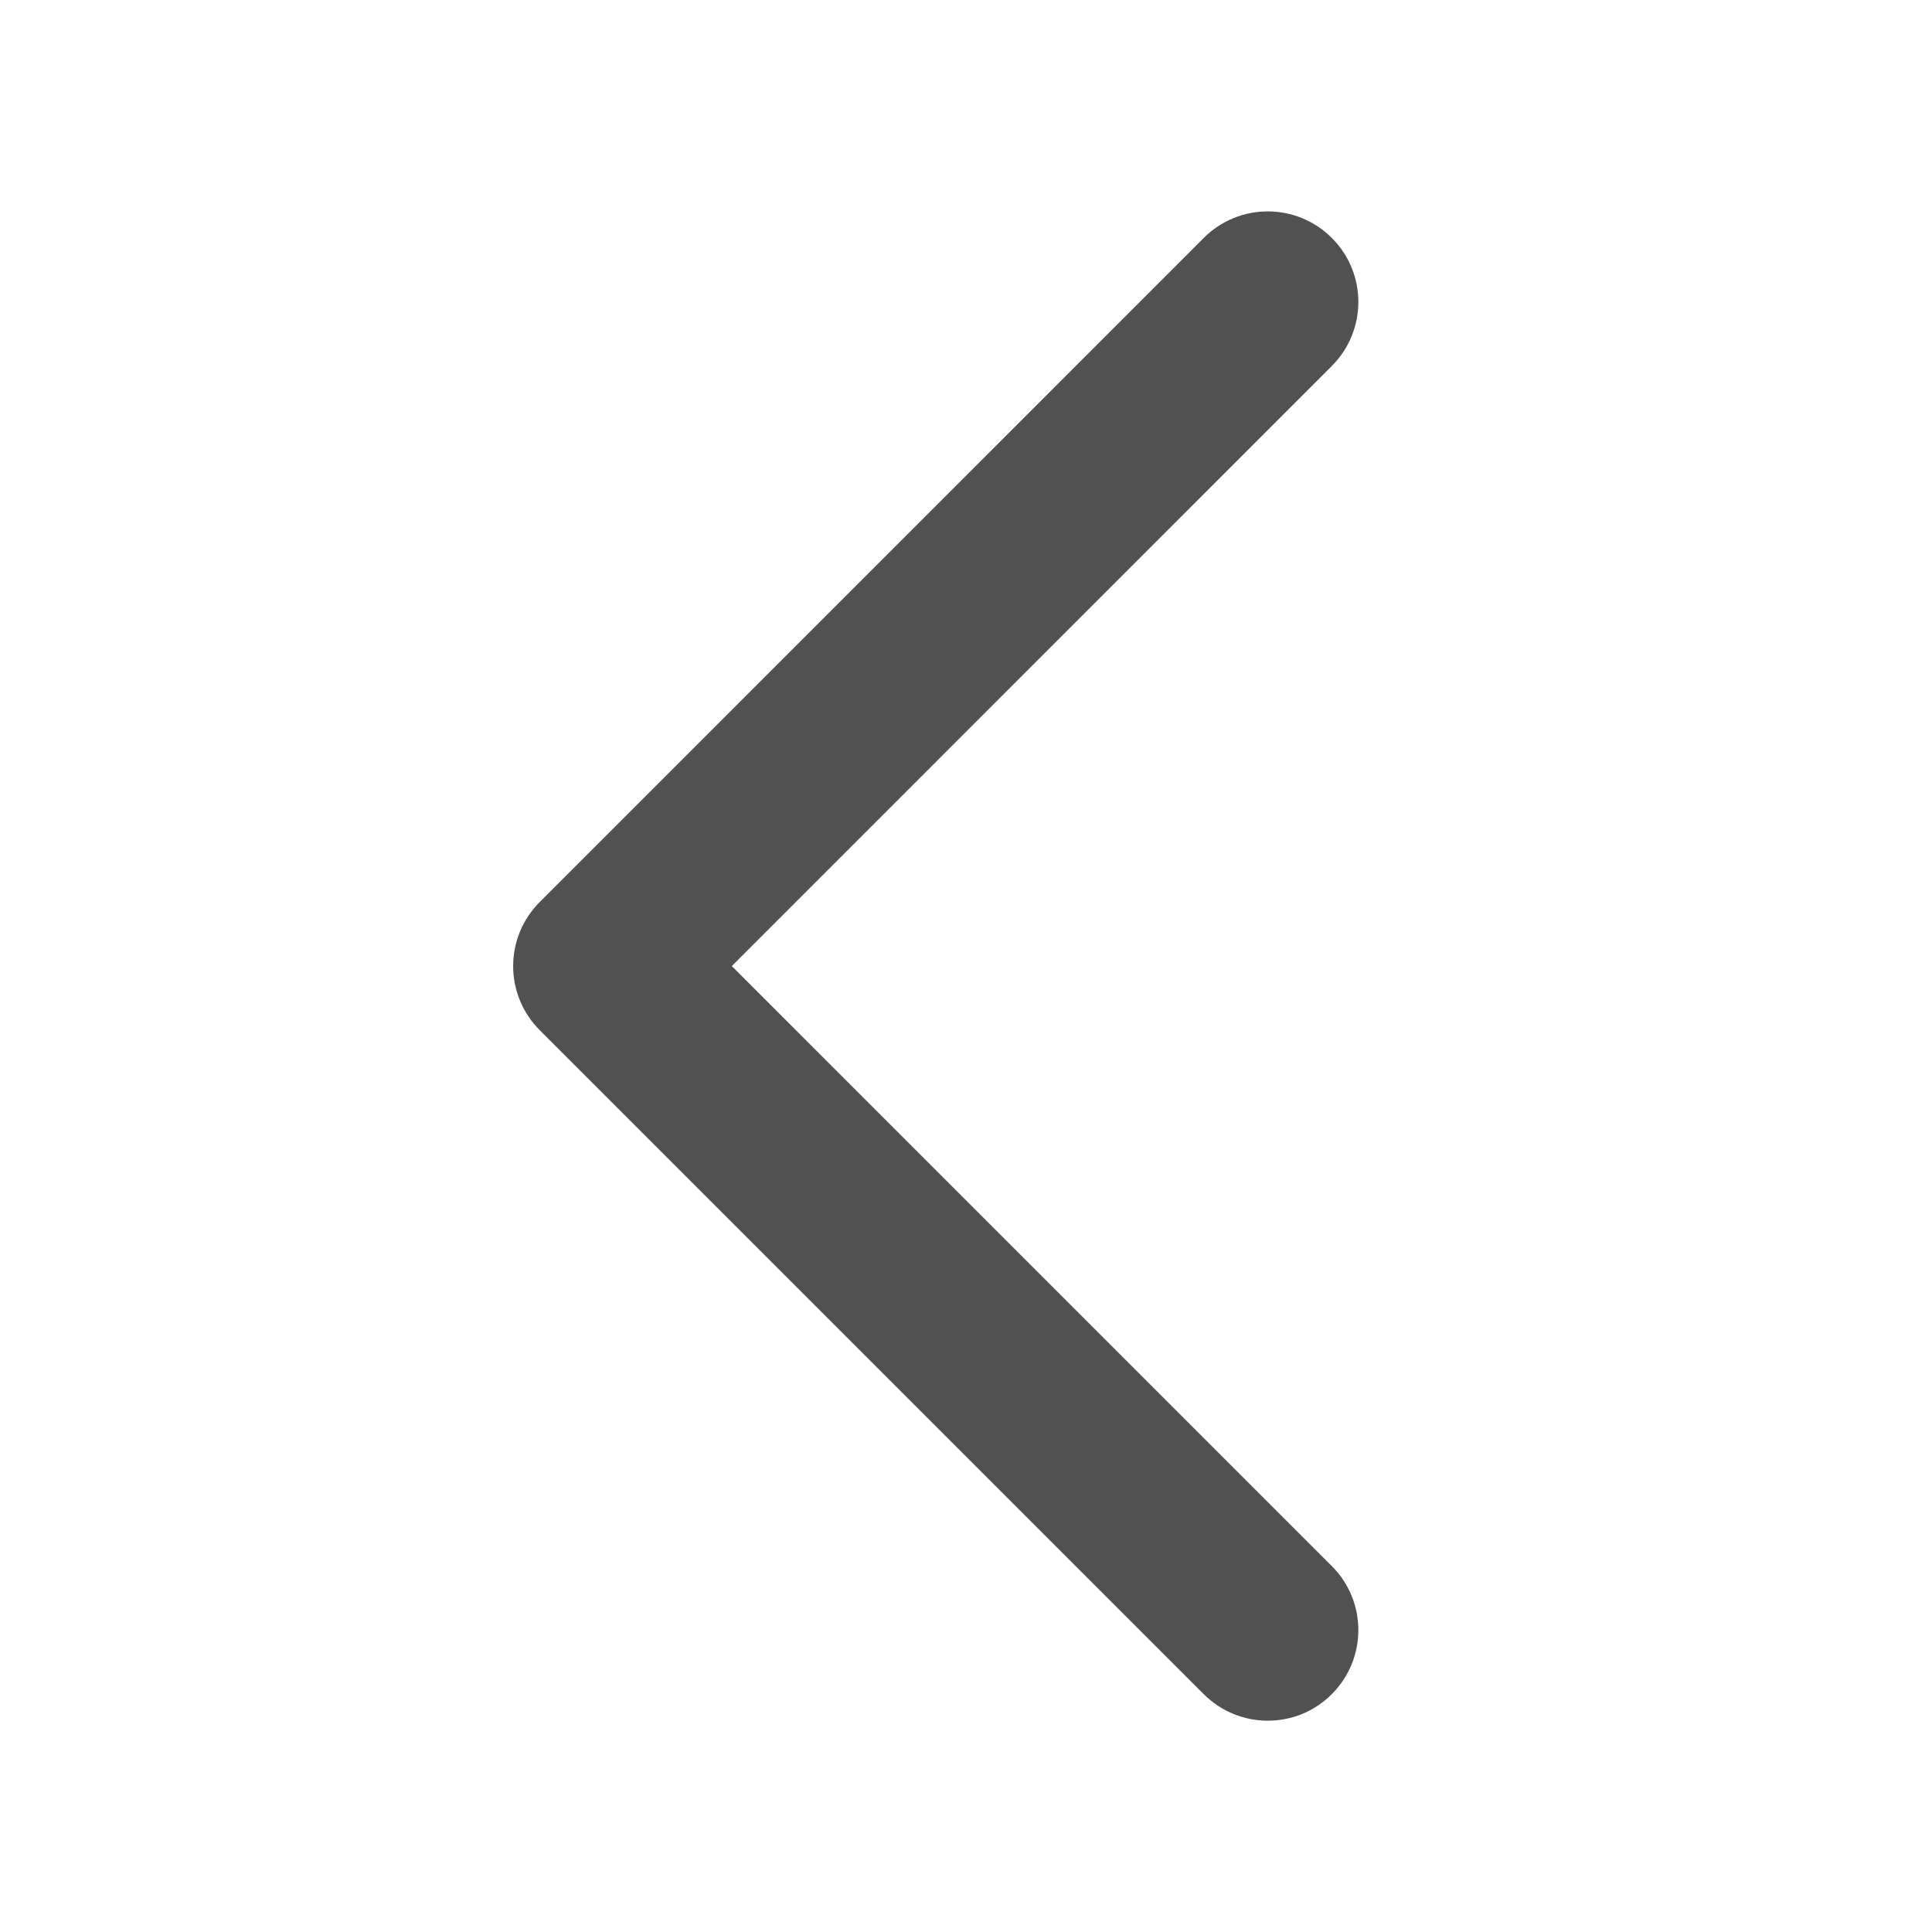 <?xml version="1.0" standalone="no"?><!DOCTYPE svg PUBLIC "-//W3C//DTD SVG 1.1//EN" "http://www.w3.org/Graphics/SVG/1.1/DTD/svg11.dtd"><svg t="1702435093609" class="icon" viewBox="0 0 1024 1024" version="1.1" xmlns="http://www.w3.org/2000/svg" p-id="7788" xmlns:xlink="http://www.w3.org/1999/xlink" width="200" height="200"><path d="M671.968 912c-12.287 0-24.576-4.672-33.952-14.047L286.048 545.984c-18.752-18.719-18.752-49.12 0-67.872L638.017 126.111c18.752-18.752 49.12-18.752 67.872 0 18.752 18.719 18.752 49.12 0 67.872l-318.017 318.048L705.889 830.048c18.752 18.752 18.752 49.12 0 67.872C696.545 907.328 684.256 912 671.968 912z" fill="#515151" p-id="7789"></path></svg>
